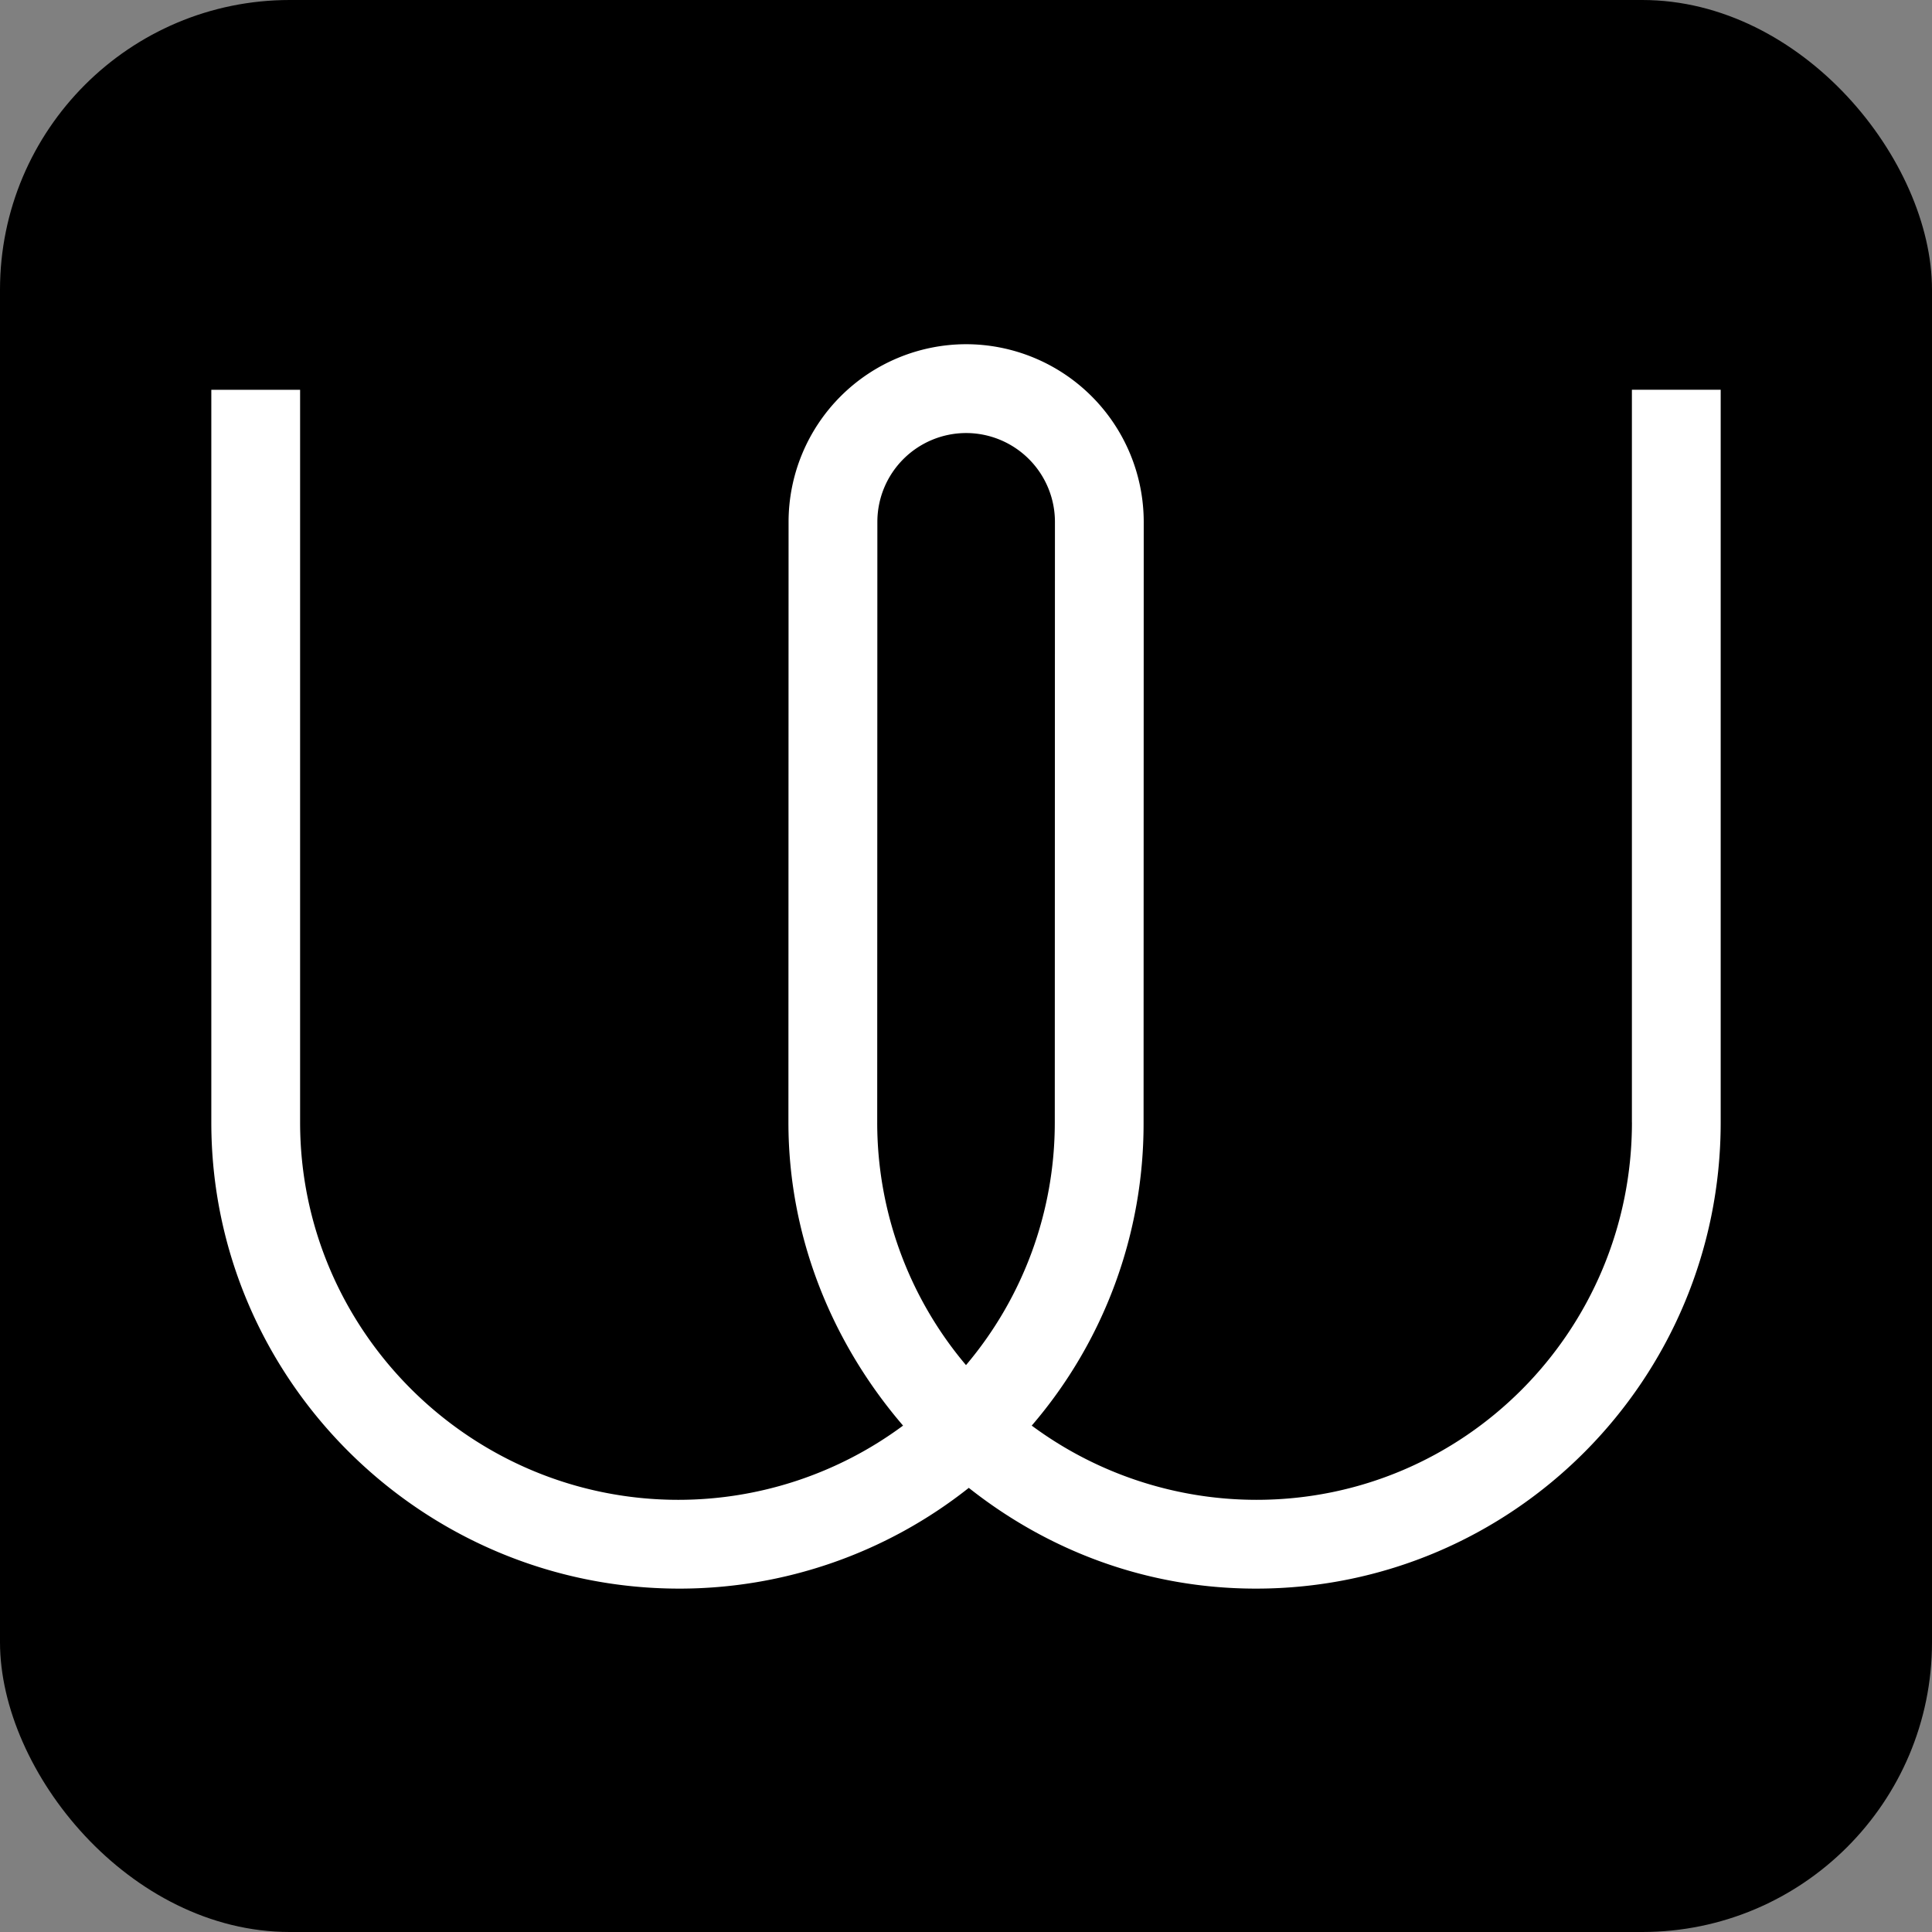 <svg viewBox="0 0 512 512" xmlns="http://www.w3.org/2000/svg">
<rect x="0" y="0" width="512" height="512" fill="#808080" stroke="none"/>
<rect height="512" rx="15%" width="512"/>
<path fill="#fff" d="m432.48 297.45c0 55.15-44.37 100.02-99.51 100.02a100.1 100.1 0 0 1 -59.55-19.67 122.7 122.7 0 0 0  29.64-80.35l.04-159.16a47.13 47.13 0 0 0 -47.06-47.07 47.12 47.12 0 0 0 -47.06 47.07l-.04 159.15c0 30.69 11.8 58.73 30.38 80.36a100.05 100.05 0 0 1 -59.54 19.67c-55.15 0-100.25-44.87-100.25-100.03v-194.14h-23.53v194.16c0 68.11 55.9 123.54 124.03 123.54a123.5 123.5 0 0 0 76.71-26.7c21.06 16.66 47.22 26.7 76.1 26.7 68.12 0 123.16-55.43 123.16-123.55v-194.16h-23.53v194.16zm-176.48 64.32a99.57 99.57 0 0 1 -23.53-64.32l.04-159.16a23.55 23.55 0 0 1 23.53-23.53 23.56 23.56 0 0 1  23.53 23.53l-.04 159.15a99.52 99.52 0 0 1 -23.53 64.33z"/>
</svg>
